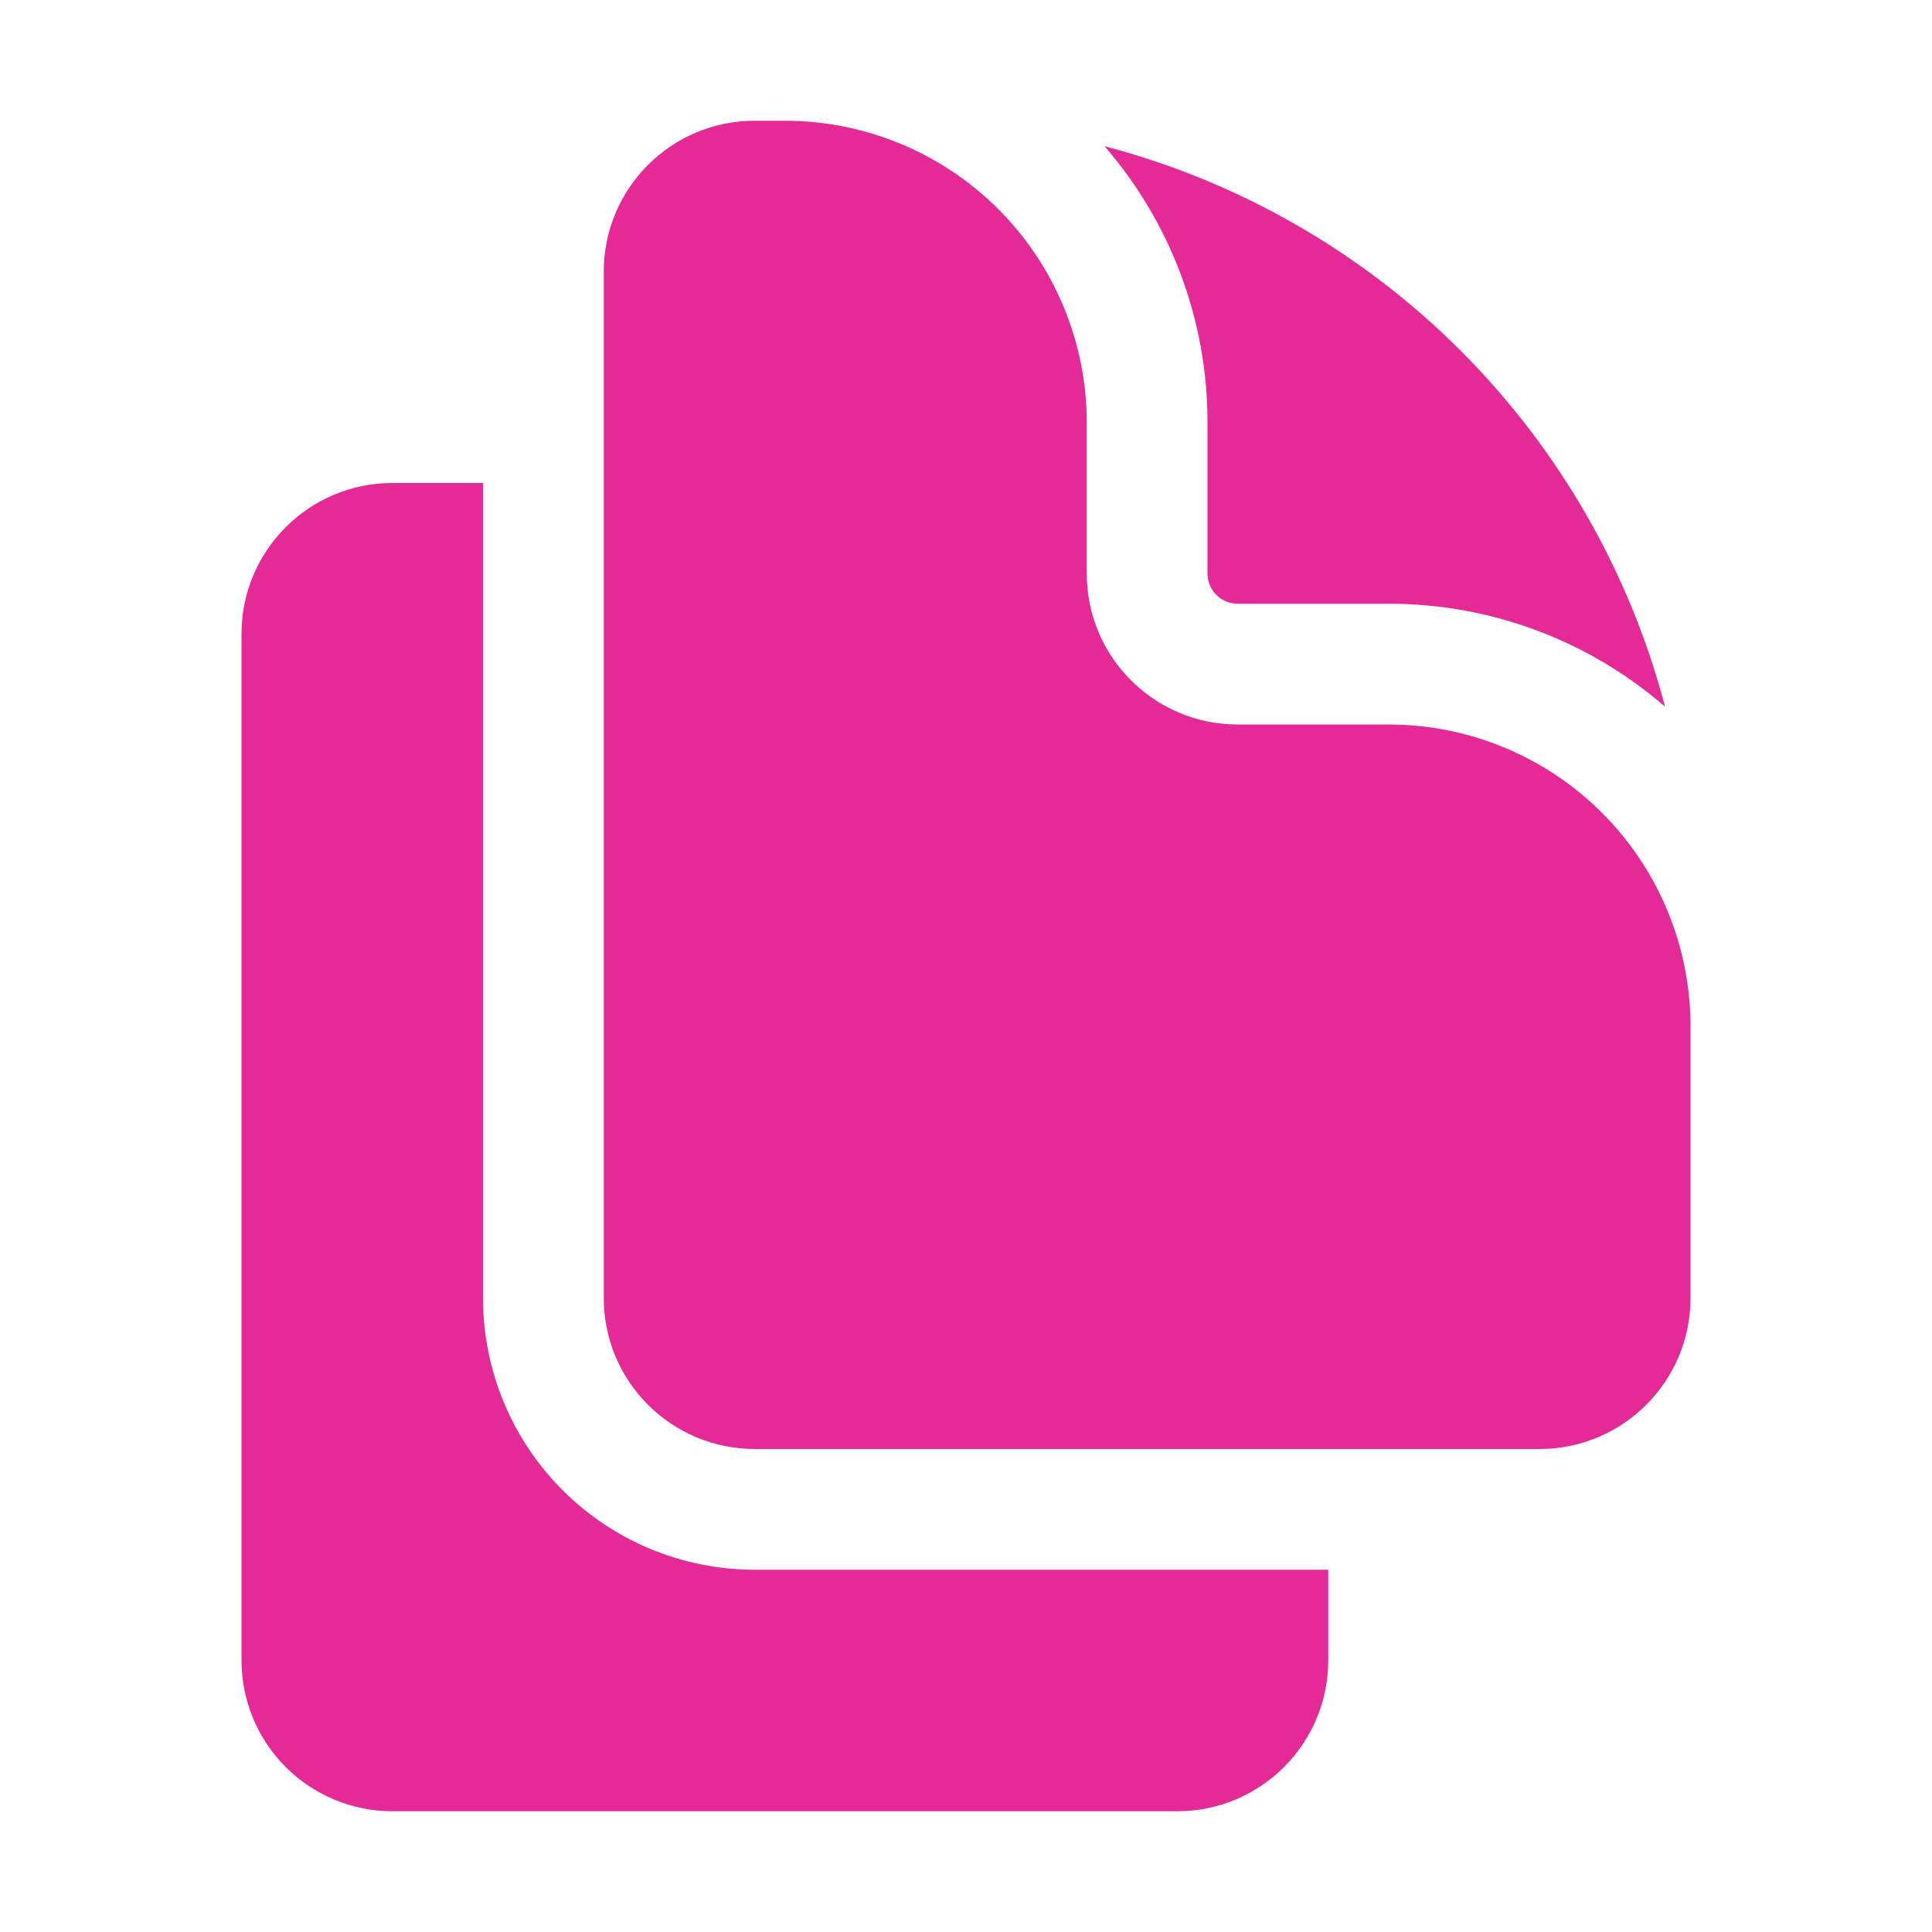 <svg width="64" height="64" viewBox="0 0 64 64" fill="none" xmlns="http://www.w3.org/2000/svg">
<path d="M20 9C20 6.237 22.24 4 25 4H26C28.652 4 31.196 5.054 33.071 6.929C34.946 8.804 36 11.348 36 14V19C36 21.763 38.24 24 41 24H46C48.652 24 51.196 25.054 53.071 26.929C54.946 28.804 56 31.348 56 34V43C56 45.76 53.76 48 51 48H25C23.674 48 22.402 47.473 21.465 46.535C20.527 45.598 20 44.326 20 43V9Z" fill="#E52996"/>
<path d="M40 14C40.005 10.636 38.793 7.384 36.589 4.843C41.051 6.016 45.122 8.353 48.384 11.616C51.647 14.878 53.984 18.948 55.157 23.411C52.616 21.207 49.364 19.995 46 20H41C40.735 20 40.48 19.895 40.293 19.707C40.105 19.52 40 19.265 40 19V14ZM13 16H16V43C16 45.387 16.948 47.676 18.636 49.364C20.324 51.052 22.613 52 25 52H44V55C44 57.76 41.76 60 39 60H13C11.674 60 10.402 59.473 9.464 58.535C8.527 57.598 8 56.326 8 55V21C8 18.237 10.24 16 13 16Z" fill="#E52996"/>
</svg>
